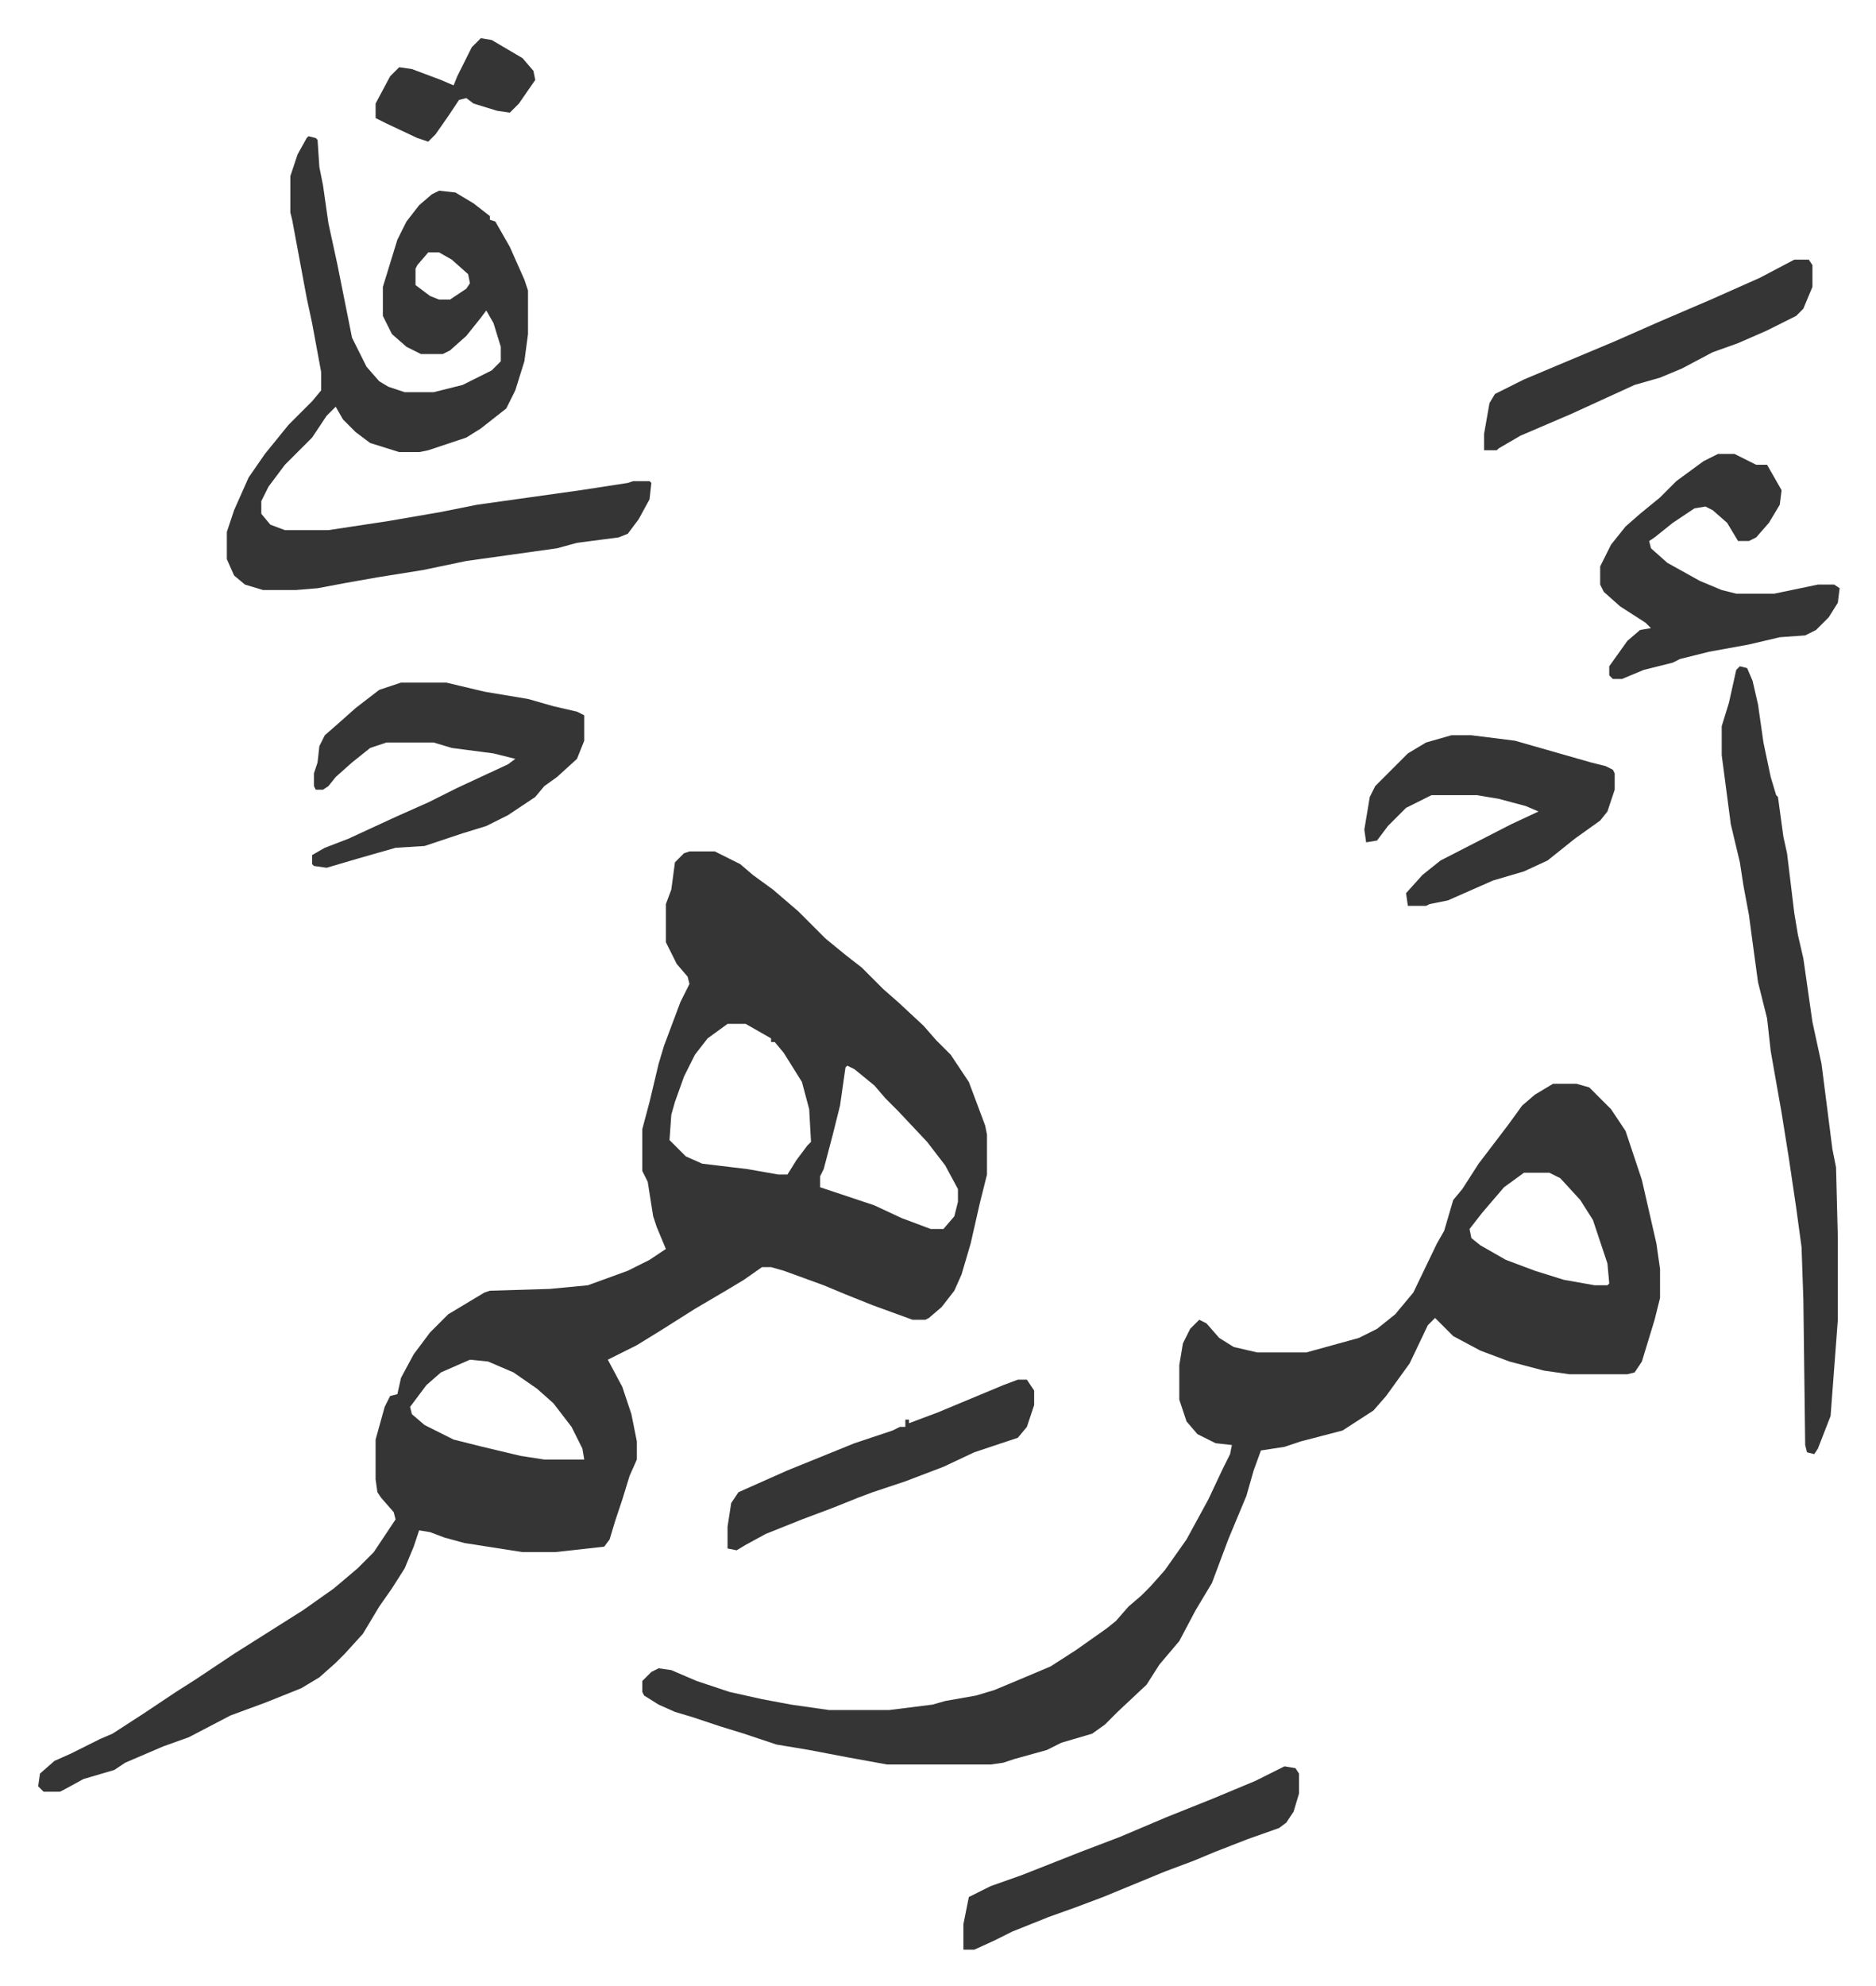 <svg xmlns="http://www.w3.org/2000/svg" role="img" viewBox="-21.04 149.96 1034.08 1094.08"><path fill="#353535" id="rule_normal" d="M359 619h14l14 7 7 6 11 8 14 12 15 15 11 9 9 7 5 5 7 7 8 7 14 13 7 8 8 8 10 15 9 24 1 5v22l-4 16-5 22-5 17-4 9-7 9-7 6-2 1h-7l-22-8-15-6-12-5-11-4-11-4-7-2h-5l-10 7-10 6-17 10-19 12-13 8-16 8 8 15 5 15 3 15v10l-4 9-4 13-4 12-3 10-3 4-27 3h-18l-32-5-11-3-8-3-6-1-3 9-5 12-7 11-7 10-9 15-10 11-5 5-9 8-10 6-20 8-19 7-23 12-14 5-21 9-6 4-17 5-11 6-2 1H3l-3-3 1-7 8-7 9-4 16-8 7-3 17-11 18-12 11-7 21-14 19-12 19-12 17-12 13-11 9-9 12-18-1-4-7-8-2-3-1-7v-22l5-18 3-6 4-1 2-9 7-13 9-12 10-10 20-12 3-1 33-1 21-2 22-8 12-6 9-6-5-12-2-6-3-19-3-6v-23l4-15 5-21 3-10 3-8 6-16 5-10-1-4-6-7-6-12v-21l3-8 2-15 5-5zm21 95l-11 8-7 9-6 12-5 14-2 7-1 14 9 9 9 4 25 3 17 3h5l5-8 6-8 2-2-1-18-4-15-10-16-5-6h-2v-2l-14-8zm66 23l-1 1-3 21-4 16-5 19-2 4v6l30 10 15 7 16 6h7l6-7 2-8v-7l-7-13-10-13-16-17-7-7-6-7-11-9zM238 899l-16 7-8 7-9 12 1 4 7 6 16 8 16 4 21 5 13 2h22l-1-6-6-12-10-13-9-8-13-9-14-6zm597-152h13l7 2 7 7 5 5 8 12 9 27 8 35 2 14v16l-3 12-7 23-4 6-4 1h-32l-14-2-19-5-16-6-15-8-10-10-4 4-10 21-13 18-7 8-17 11-23 6-9 3-13 2-4 11-4 14-10 24-9 24-9 15-9 17-11 13-7 11-16 15-7 7-7 5-17 5-8 4-18 5-6 2-7 1h-57l-22-4-21-4-18-3-18-6-13-4-15-5-10-3-9-4-8-5-1-2v-6l5-5 4-2 7 1 14 6 18 6 18 4 16 3 21 3h33l24-3 7-2 17-3 10-3 12-5 19-8 14-9 17-12 5-4 7-8 7-6 5-5 8-9 12-17 12-22 8-17 4-8 1-5-9-1-10-5-6-7-4-12v-19l2-12 4-8 5-5 4 2 7 8 8 5 13 3h27l29-8 10-5 10-8 10-12 13-27 4-7 5-17 5-6 9-14 16-21 8-11 7-6zm-16 49l-11 8-12 14-7 9 1 5 5 4 14 8 16 6 16 5 17 3h7l1-1-1-11-8-24-7-11-11-12-6-3zM149 225l4 1 1 1 1 15 2 10 3 21 5 23 3 15 5 25 8 16 7 8 5 3 9 3h16l16-4 16-8 5-5v-8l-4-13-4-7-3 4-8 10-9 8-4 2h-12l-8-4-8-7-5-10v-16l8-26 5-10 7-9 7-6 4-2 9 1 10 6 9 7v2l3 1 8 14 8 18 2 6v24l-2 15-5 16-5 10-14 11-8 5-21 7-5 1h-11l-16-5-8-6-7-7-4-7-5 5-8 12-15 15-9 12-4 8v7l5 6 8 3h24l33-5 29-5 20-4 57-8 26-4 3-1h9l1 1-1 9-6 11-6 8-5 2-23 3-11 3-50 7-24 5-25 4-17 3-16 3-12 1h-18l-10-3-6-5-4-9v-15l4-12 8-18 9-13 13-16 13-13 5-6v-10l-5-27-3-14-8-43-1-4v-20l4-12 5-9zm66 64l-6 7-1 2v9l8 6 5 2h6l9-6 2-3-1-5-9-8-7-4zm723 228l4 1 3 7 3 13 3 21 4 19 3 10 1 1 3 22 2 9 4 33 2 12 3 13 5 35 5 23 6 47 2 10 1 39v45l-4 53-7 18-2 3-4-1-1-4-1-80-1-29-3-22-4-27-4-25-6-34-2-18-5-20-3-22-2-15-3-16-2-13-5-21-5-38v-16l4-13 4-18zm-738 9h25l21 5 24 4 14 4 13 3 4 2v14l-4 10-11 10-7 5-5 6-15 10-12 6-13 4-21 7-16 1-21 6-17 5-7-1-1-1v-5l7-4 13-5 26-12 18-8 16-8 28-13 4-3-12-3-23-3-10-3h-26l-9 3-10 8-9 8-4 5-3 2h-4l-1-2v-7l2-6 1-9 3-6 8-7 9-8 13-10zm726-126h9l12 6h6l8 14-1 8-6 10-7 8-4 2h-6l-6-10-8-7-4-2-6 1-12 8-10 8-3 2 1 4 9 8 18 10 12 5 8 2h21l24-5h9l3 2-1 8-5 8-7 7-6 3-14 1-17 4-22 4-16 4-4 2-16 4-12 5h-5l-2-2v-5l10-14 7-6 6-1-3-3-14-9-9-8-2-4v-10l6-12 8-10 8-7 11-9 9-9 15-11zM779 555h11l24 3 21 6 21 6 8 2 4 2 1 2v9l-4 12-4 5-14 10-15 12-13 6-17 5-25 11-10 2-2 1h-10l-1-7 9-10 10-8 39-20 15-7-7-3-15-4-12-2h-25l-14 7-10 10-6 8-6 1-1-7 3-18 3-6 18-18 10-6zm-92 568l6 1 2 3v11l-3 10-4 6-4 3-17 6-18 7-12 5-16 6-34 14-16 6-14 5-20 8-10 5-11 5h-6v-14l3-15 12-6 17-6 33-13 21-8 26-11 25-10 24-10z"/><path fill="#353535" id="rule_normal" d="M968 293h8l2 3v12l-5 12-4 4-16 8-16 7-14 5-17 9-12 5-14 4-35 16-28 12-12 7-1 1h-7v-9l3-17 3-5 16-8 19-8 31-13 25-11 28-12 27-12zM540 910h5l4 6v8l-4 12-5 6-24 8-17 8-21 8-18 6-8 3-15 6-16 6-20 8-11 6-5 3-5-1v-12l2-13 4-6 27-12 37-15 21-7 4-2h3v-4h2v2l16-6 12-5 24-10zM244 171l6 1 17 10 6 7 1 5-9 13-5 5-7-1-13-4-4-3-4 1-6 9-7 10-4 4-6-2-17-8-6-3v-8l8-15 5-5 7 1 16 6 7 3 2-5 8-16z"/></svg>
